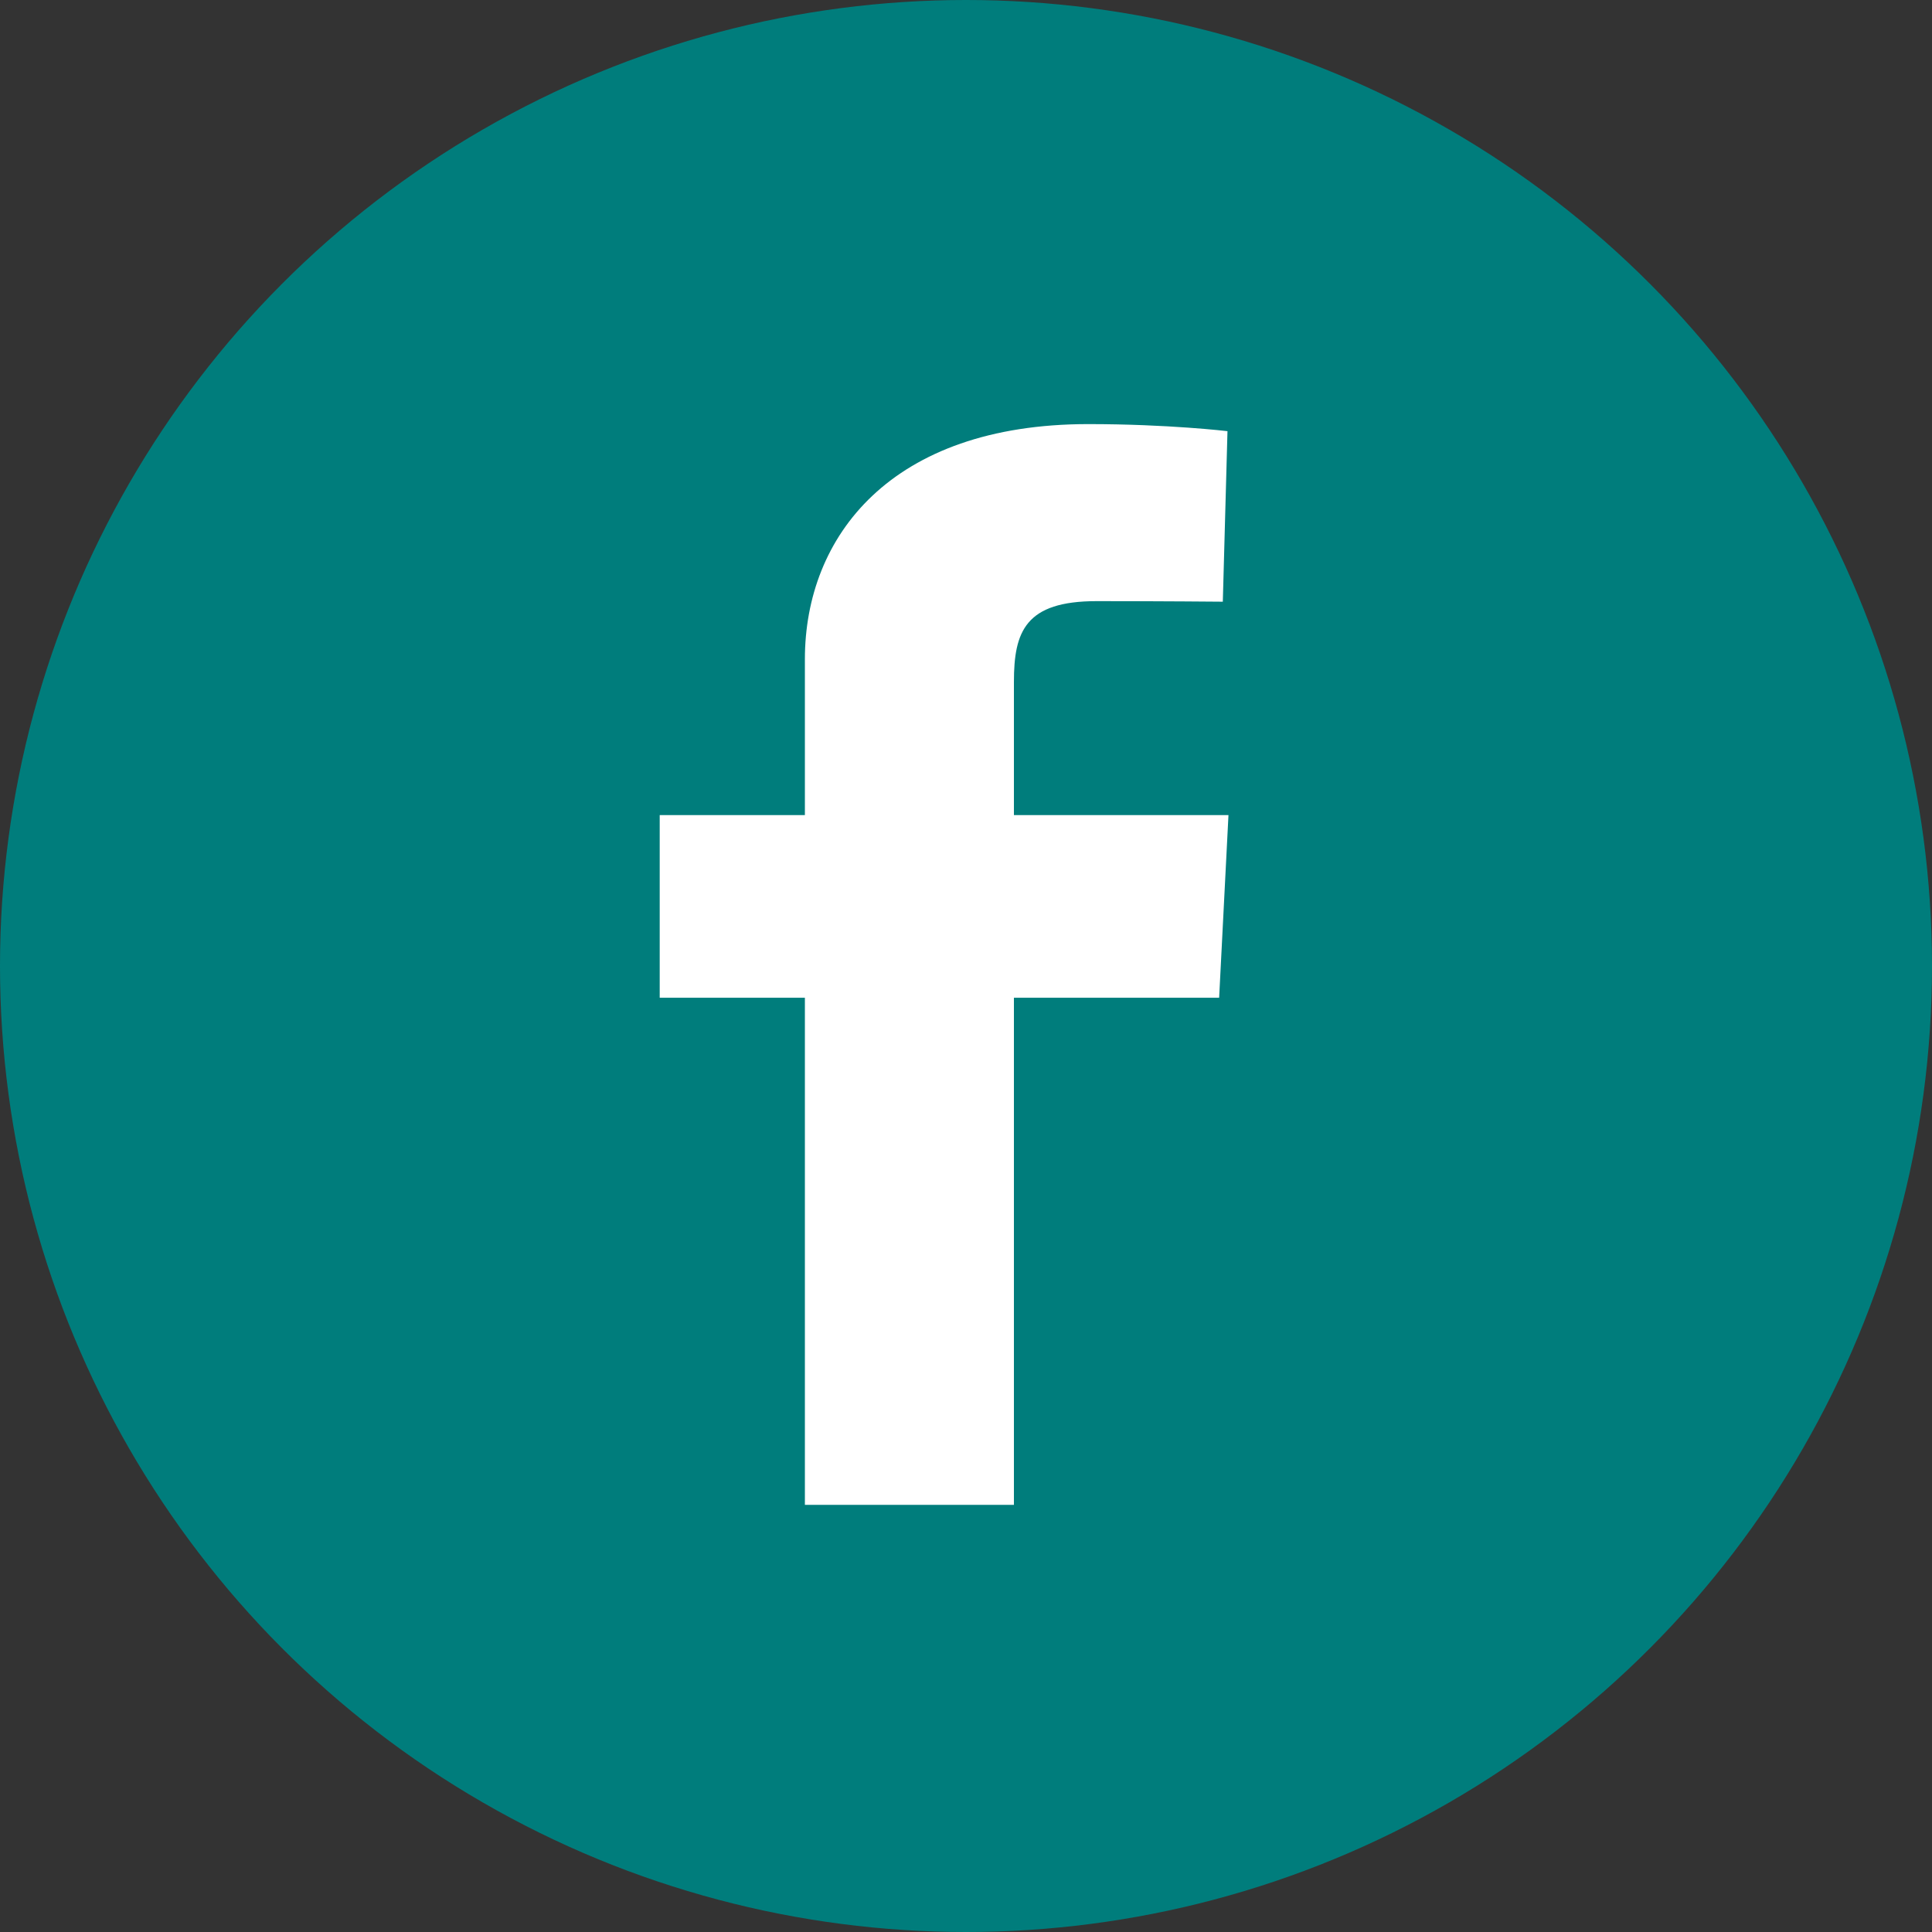 <?xml version="1.0" encoding="UTF-8"?>
<svg width="41px" height="41px" viewBox="0 0 41 41" version="1.1" xmlns="http://www.w3.org/2000/svg" xmlns:xlink="http://www.w3.org/1999/xlink">
    <rect x="0" y="0" width="41" height="41" fill="#333333" stroke="none"/>
    <title>7E4DC4B6-E829-4F50-BA1C-108C1AE407BC</title>
    <g id="Page-1" stroke="none" stroke-width="1" fill="none" fill-rule="evenodd">
        <g id="Home-desktop" transform="translate(-932, -3432)">
            <g id="Desktop-footer" transform="translate(0, 3045)">
                <g id="Group-4" transform="translate(932, 387)">
                    <circle id="Oval" fill="#007D7C" cx="20.5" cy="20.5" r="20.5"></circle>
                    <path d="M17.081,31.935 L17.081,21.173 L14,21.173 L14,17.298 L17.081,17.298 L17.081,13.989 C17.081,11.388 18.901,9 23.095,9 C24.793,9 26.049,9.15 26.049,9.15 L25.95,12.769 C25.95,12.769 24.67,12.757 23.272,12.757 C21.76,12.757 21.517,13.401 21.517,14.469 C21.517,15.314 21.517,12.669 21.517,17.298 L26.07,17.298 L25.872,21.173 L21.517,21.173 L21.517,31.935 L17.081,31.935 L17.081,31.935 Z" id="Shape-3" fill="#FFFFFF"></path>
                </g>
            </g>
        </g>
    </g>
</svg>